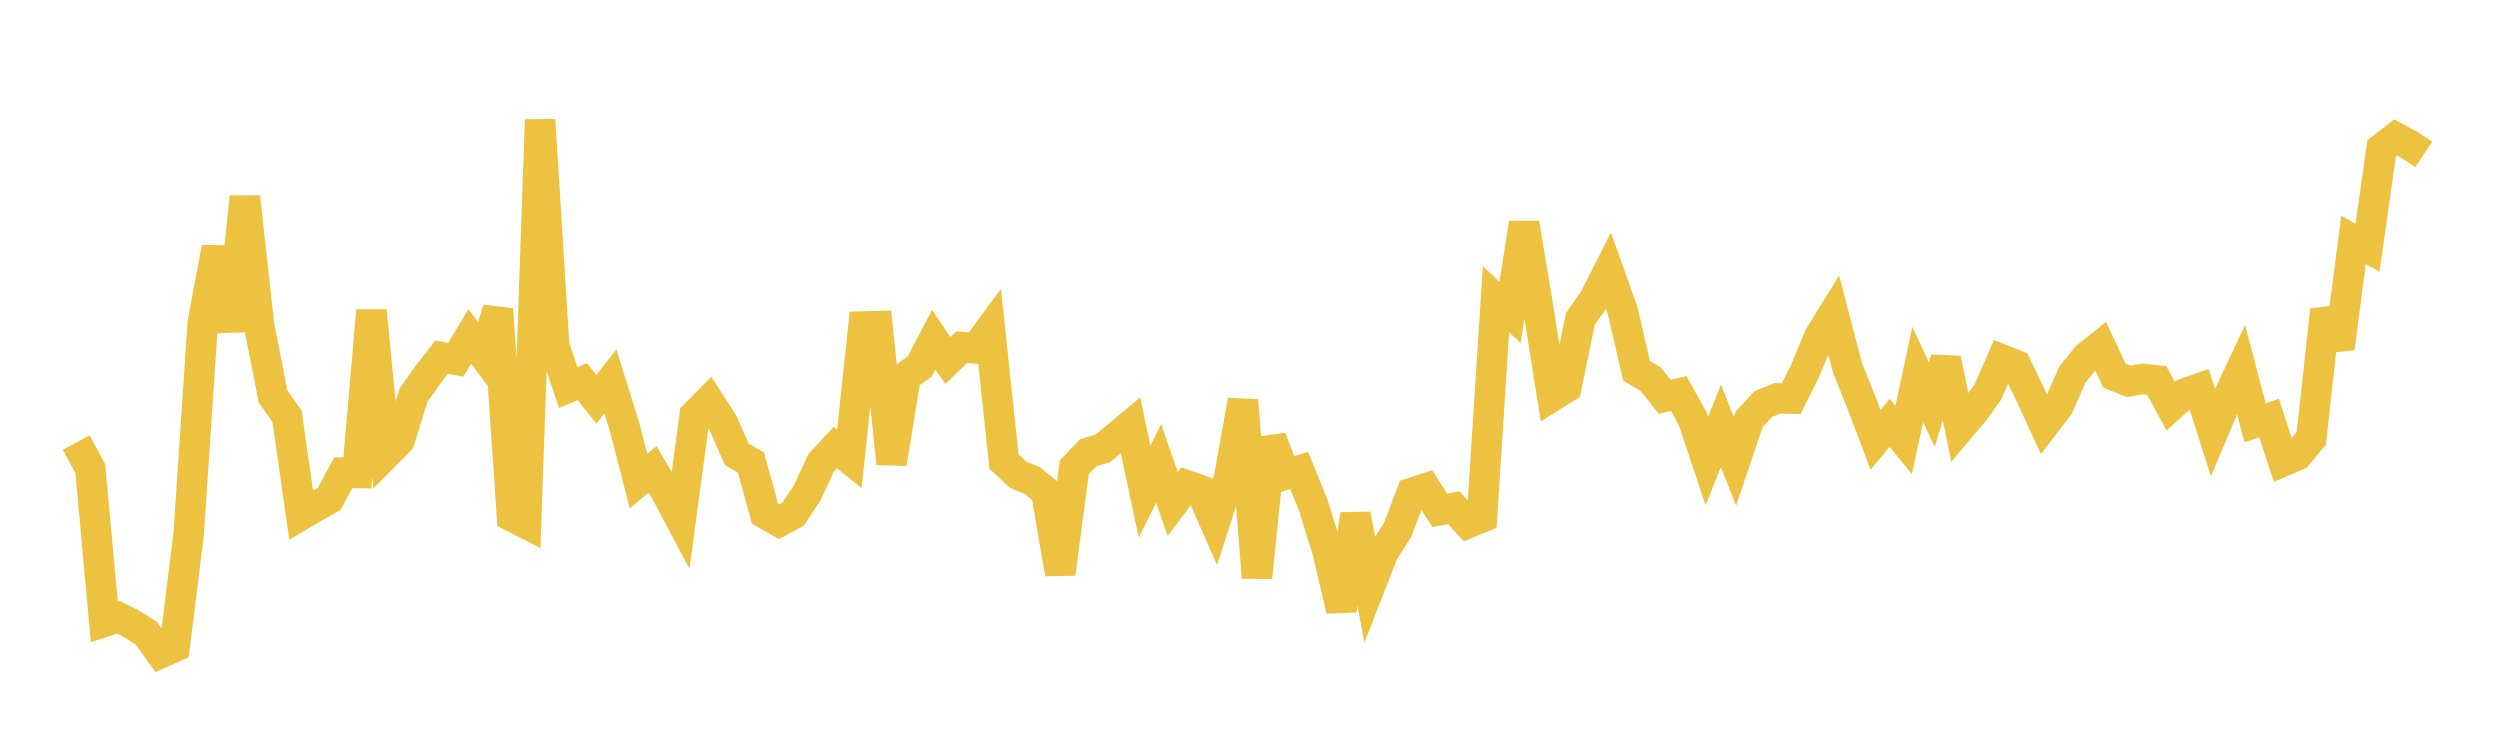 <svg width="164" height="48" xmlns="http://www.w3.org/2000/svg" xmlns:xlink="http://www.w3.org/1999/xlink"><path fill="none" stroke="rgb(237,194,64)" stroke-width="2" d="M5,29.037L5.922,30.74L6.844,40.791L7.766,40.493L8.689,40.958L9.611,41.558L10.533,42.843L11.455,42.437L12.377,35.027L13.299,21.199L14.222,16.254L15.144,21.695L16.066,12.919L16.988,21.305L17.91,25.997L18.832,27.321L19.754,33.787L20.677,33.242L21.599,32.726L22.521,31.009L23.443,31.026L24.365,20.376L25.287,29.824L26.21,28.89L27.132,25.912L28.054,24.61L28.976,23.432L29.898,23.603L30.82,22.068L31.743,23.306L32.665,20.28L33.587,33.878L34.509,34.347L35.431,7.86L36.353,22.678L37.275,25.428L38.198,25.04L39.12,26.186L40.042,25.03L40.964,27.979L41.886,31.564L42.808,30.787L43.731,32.361L44.653,34.097L45.575,27.236L46.497,26.303L47.419,27.729L48.341,29.814L49.263,30.342L50.186,33.696L51.108,34.218L52.03,33.728L52.952,32.332L53.874,30.352L54.796,29.355L55.719,30.093L56.641,21.421L57.563,21.393L58.485,30.41L59.407,24.707L60.329,24.039L61.251,22.279L62.174,23.652L63.096,22.772L64.018,22.86L64.94,21.61L65.862,30.272L66.784,31.138L67.707,31.519L68.629,32.272L69.551,37.636L70.473,30.656L71.395,29.692L72.317,29.435L73.24,28.669L74.162,27.898L75.084,32.256L76.006,30.4L76.928,33.062L77.85,31.842L78.772,32.169L79.695,34.262L80.617,31.388L81.539,26.267L82.461,37.888L83.383,28.753L84.305,31.146L85.228,30.864L86.15,33.141L87.072,36.101L87.994,40.031L88.916,33.749L89.838,38.563L90.76,36.21L91.683,34.764L92.605,32.333L93.527,32.035L94.449,33.474L95.371,33.31L96.293,34.322L97.216,33.941L98.138,19.635L99.06,20.493L99.982,14.641L100.904,20.203L101.826,26.001L102.749,25.427L103.671,20.925L104.593,19.606L105.515,17.78L106.437,20.34L107.359,24.329L108.281,24.87L109.204,26.029L110.126,25.818L111.048,27.481L111.97,30.241L112.892,27.932L113.814,30.265L114.737,27.523L115.659,26.515L116.581,26.136L117.503,26.147L118.425,24.302L119.347,22.081L120.269,20.584L121.192,24.115L122.114,26.42L123.036,28.856L123.958,27.741L124.88,28.866L125.802,24.564L126.725,26.542L127.647,23.54L128.569,28.074L129.491,26.985L130.413,25.699L131.335,23.587L132.257,23.955L133.18,25.867L134.102,27.865L135.024,26.672L135.946,24.577L136.868,23.423L137.79,22.689L138.713,24.65L139.635,25.014L140.557,24.855L141.479,24.956L142.401,26.648L143.323,25.814L144.246,25.491L145.168,28.365L146.09,26.187L147.012,24.232L147.934,27.732L148.856,27.428L149.778,30.263L150.701,29.864L151.623,28.753L152.545,20.341L153.467,22.846L154.389,15.743L155.311,16.251L156.234,9.738L157.156,9.021L158.078,9.52L159,10.13"></path></svg>
